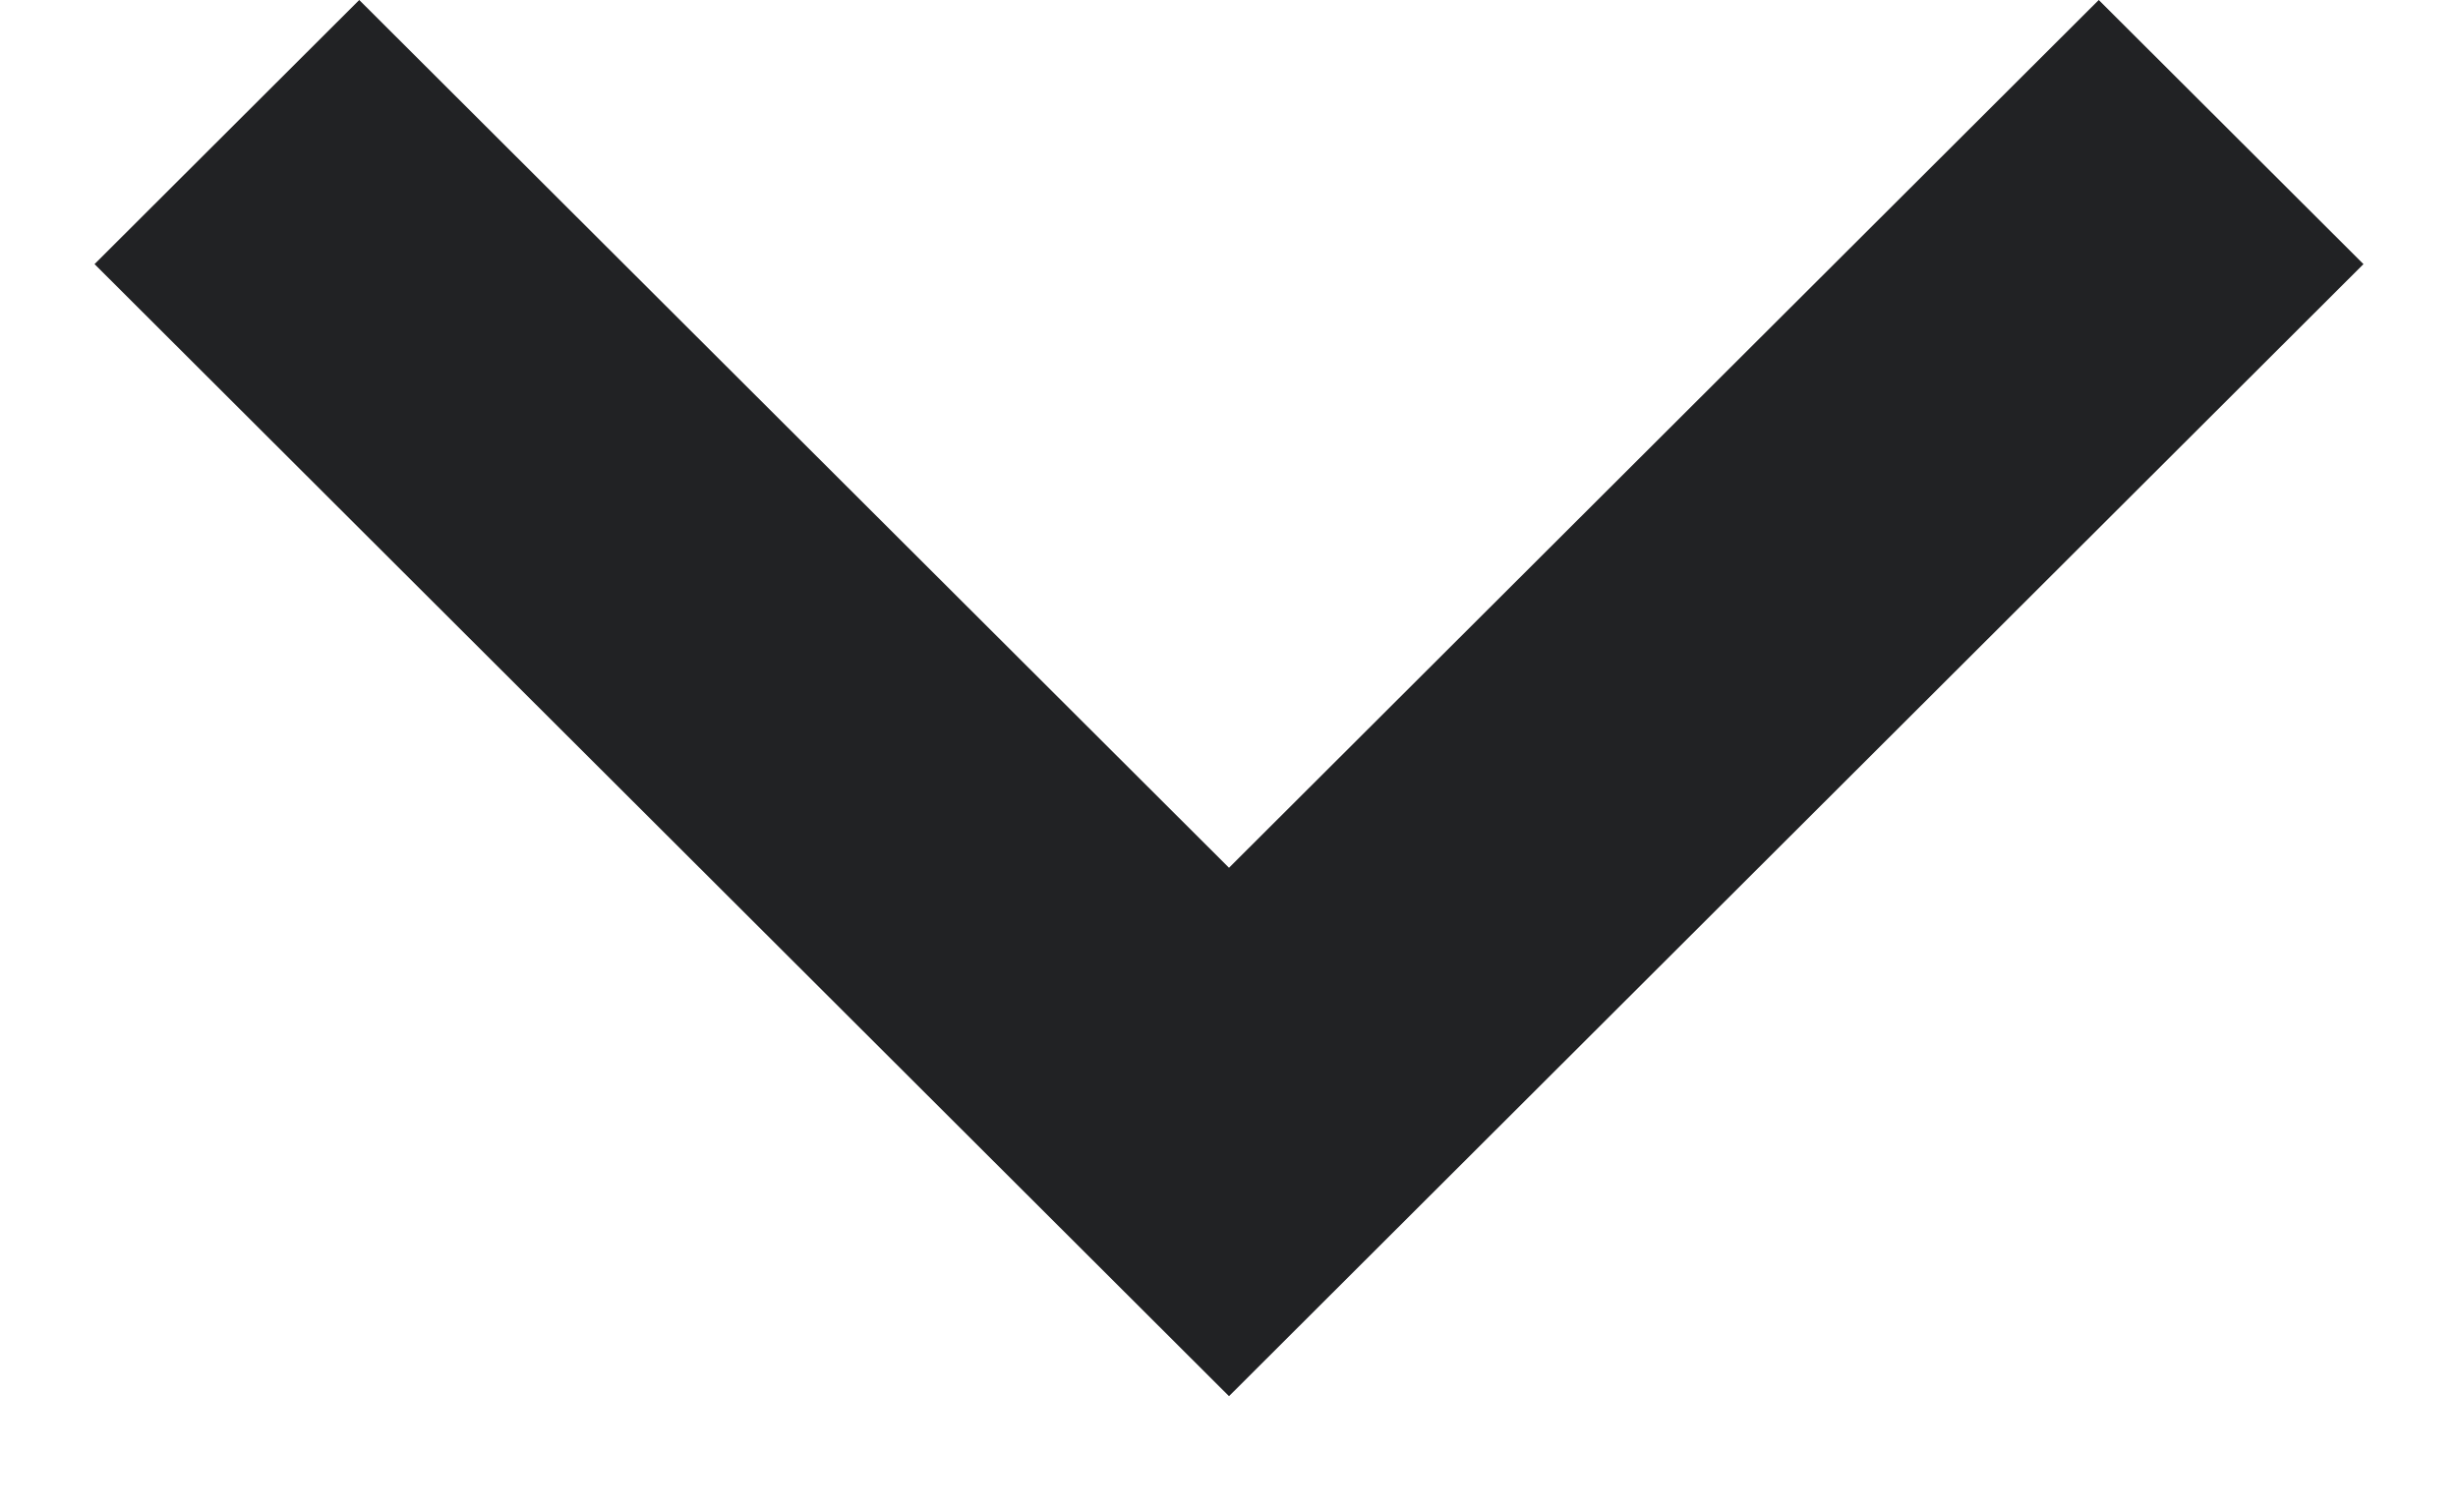<svg xmlns="http://www.w3.org/2000/svg" width="13" height="8" viewBox="0 0 13 8" fill="none">
  <path d="M12.5 1.397L11.1 -6.11959e-08L6.5 4.59L1.9 -4.63341e-07L0.5 1.397L6.5 7.385L12.5 1.397Z" fill="#212224"/>
</svg>